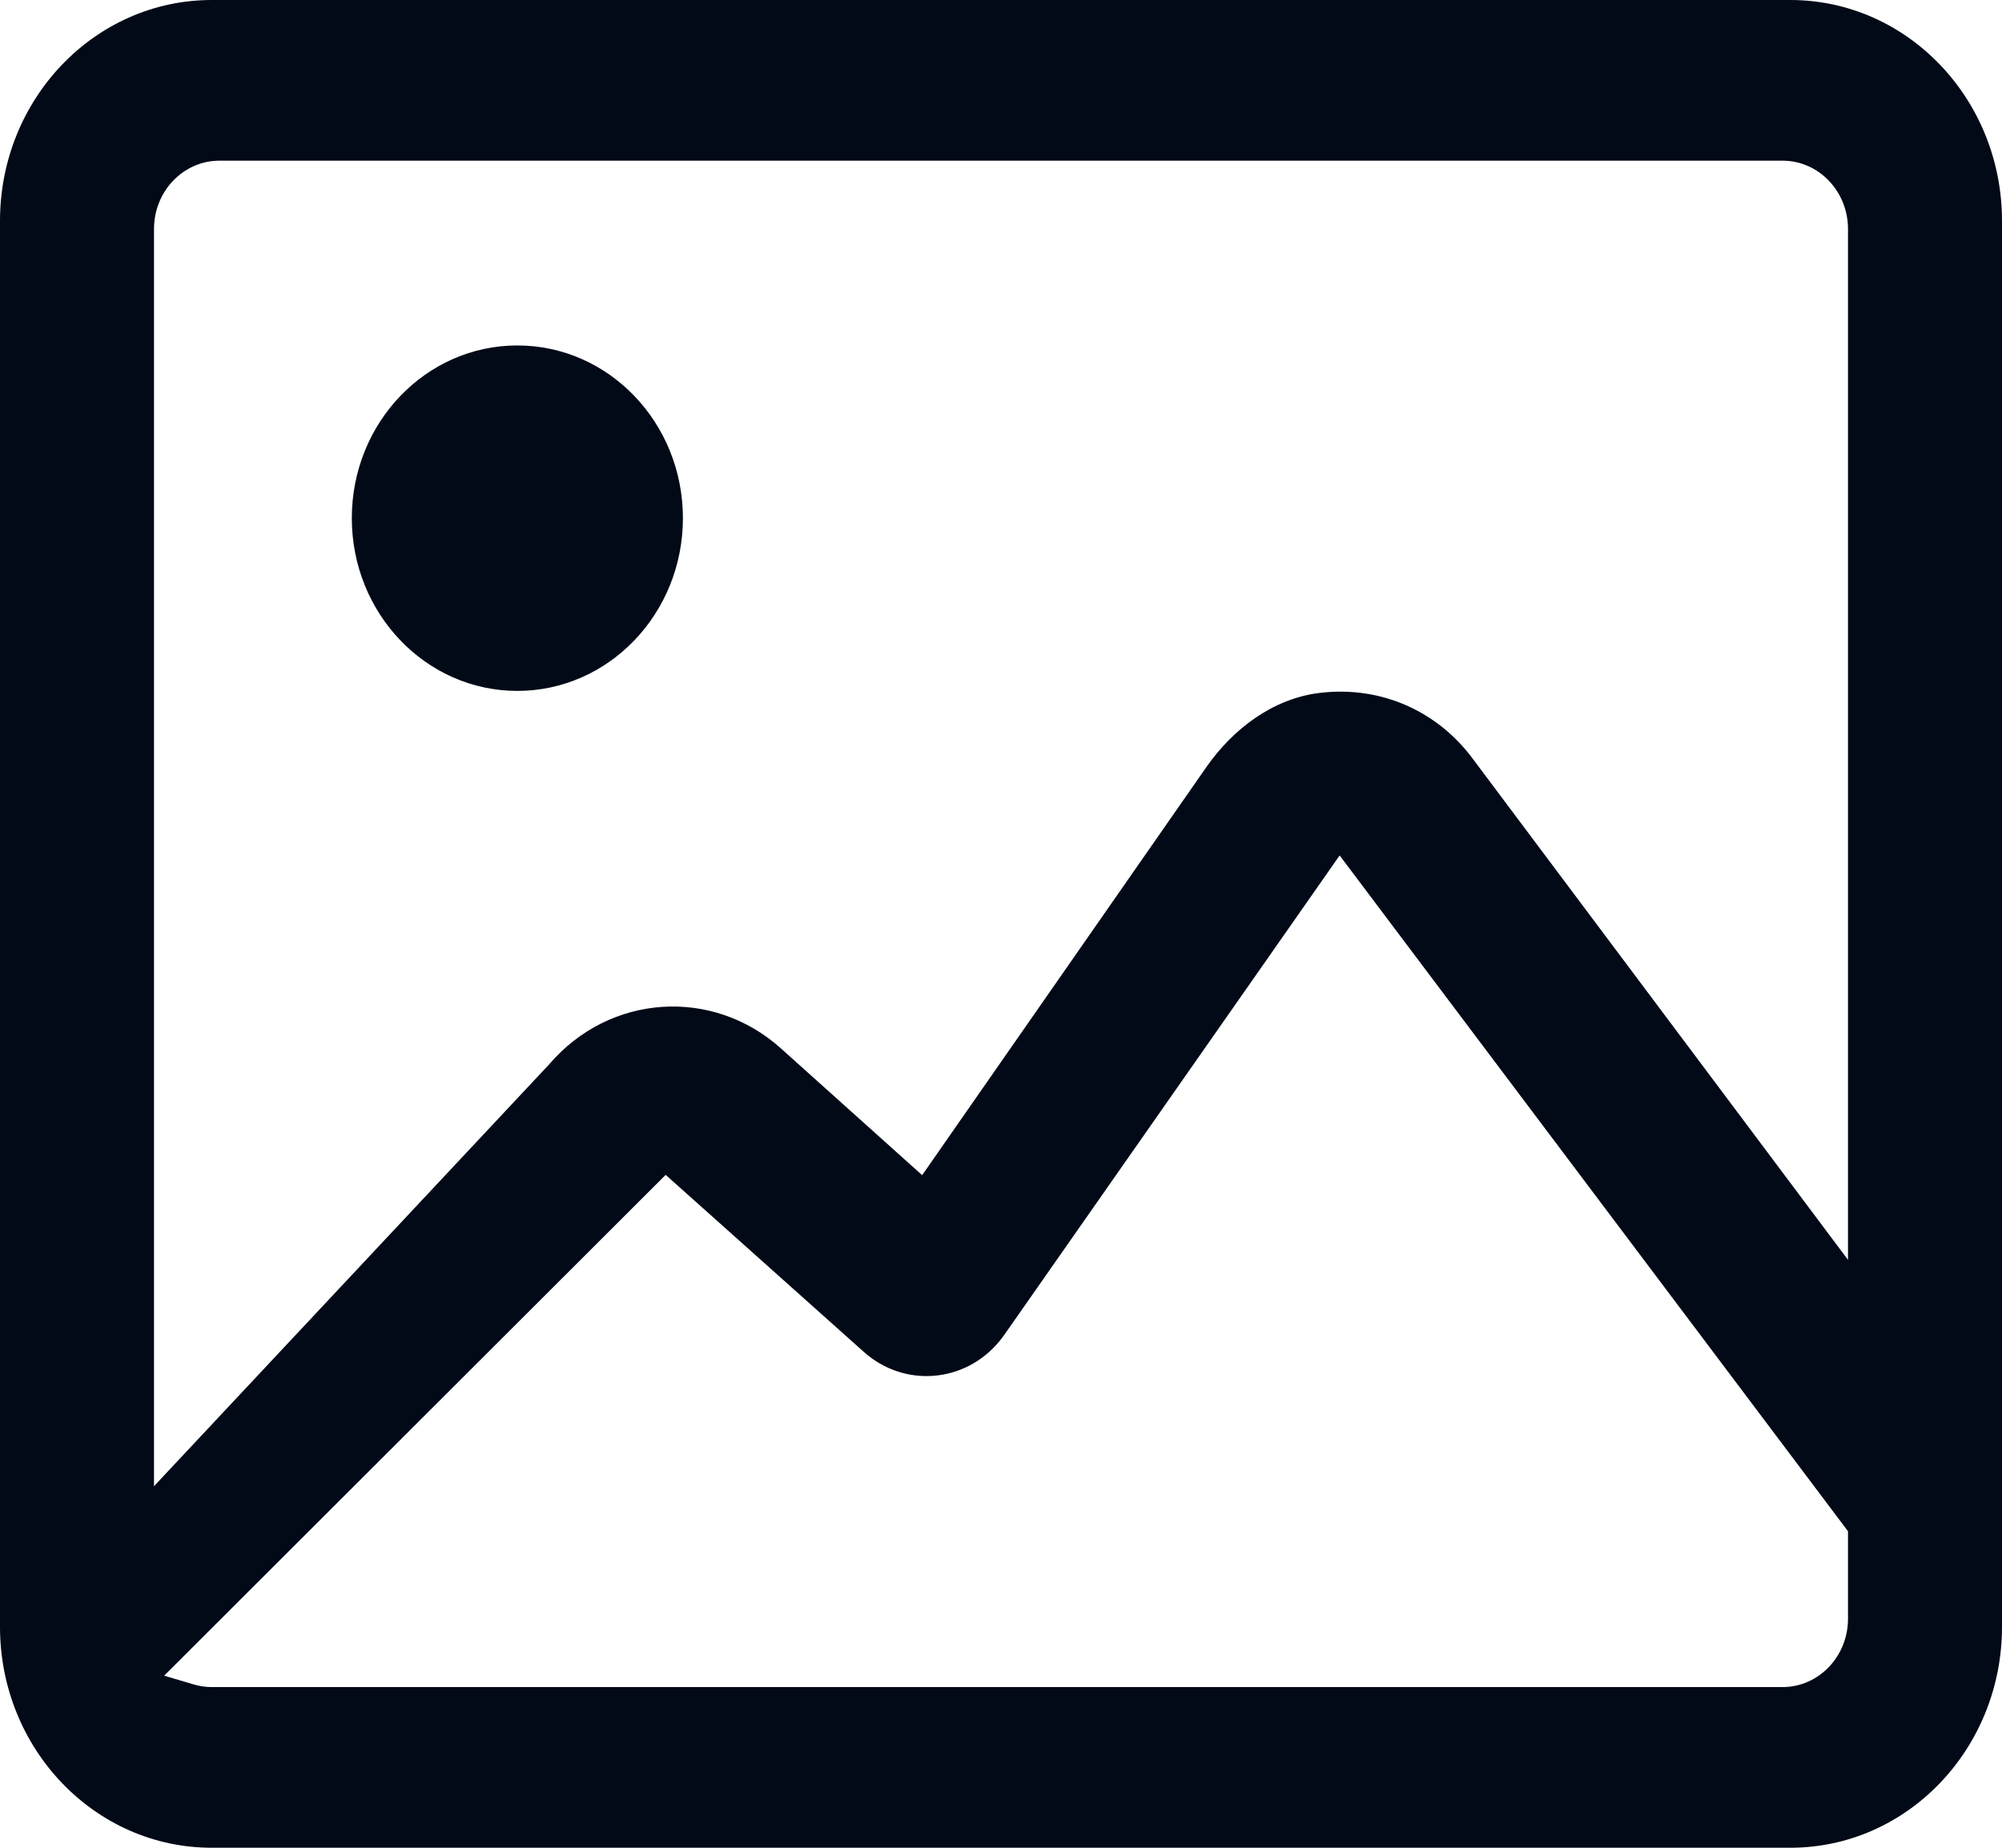 <svg xmlns="http://www.w3.org/2000/svg" width="26" height="24" viewBox="0 0 26 24" fill="none">
    <path fill-rule="evenodd" clip-rule="evenodd" d="M2.75 0H23.25C24.769 0 26 1.285 26 2.869V21.13C26 22.715 24.769 24 23.25 24H2.75C1.231 24 0 22.715 0 21.13V2.87C0 1.285 1.231 0 2.75 0ZM2 2.974V19.304L7.137 13.819C7.918 12.91 9.252 12.82 10.14 13.616L11.976 15.264L15.666 9.965C16.018 9.46 16.537 9.075 17.131 9.001C17.947 8.9 18.673 9.249 19.119 9.845L24 16.364V2.974C24 2.484 23.619 2.087 23.15 2.087H2.85C2.381 2.087 2 2.484 2 2.974ZM4.569 6.73C4.569 5.491 5.531 4.487 6.719 4.487C7.906 4.487 8.869 5.491 8.869 6.73C8.869 7.969 7.906 8.974 6.719 8.974C5.532 8.974 4.569 7.969 4.569 6.73ZM24 19.889L17.398 11.111L13.044 17.336L13.043 17.337C13.025 17.361 13.019 17.37 13.013 17.378C13.006 17.387 12.999 17.395 12.981 17.419C12.532 17.965 11.743 18.028 11.219 17.56L8.645 15.26L2.132 21.765L2.517 21.879C2.591 21.901 2.67 21.913 2.75 21.913H23.15C23.619 21.913 24 21.516 24 21.026V19.889Z" fill="#020917"/>
</svg>